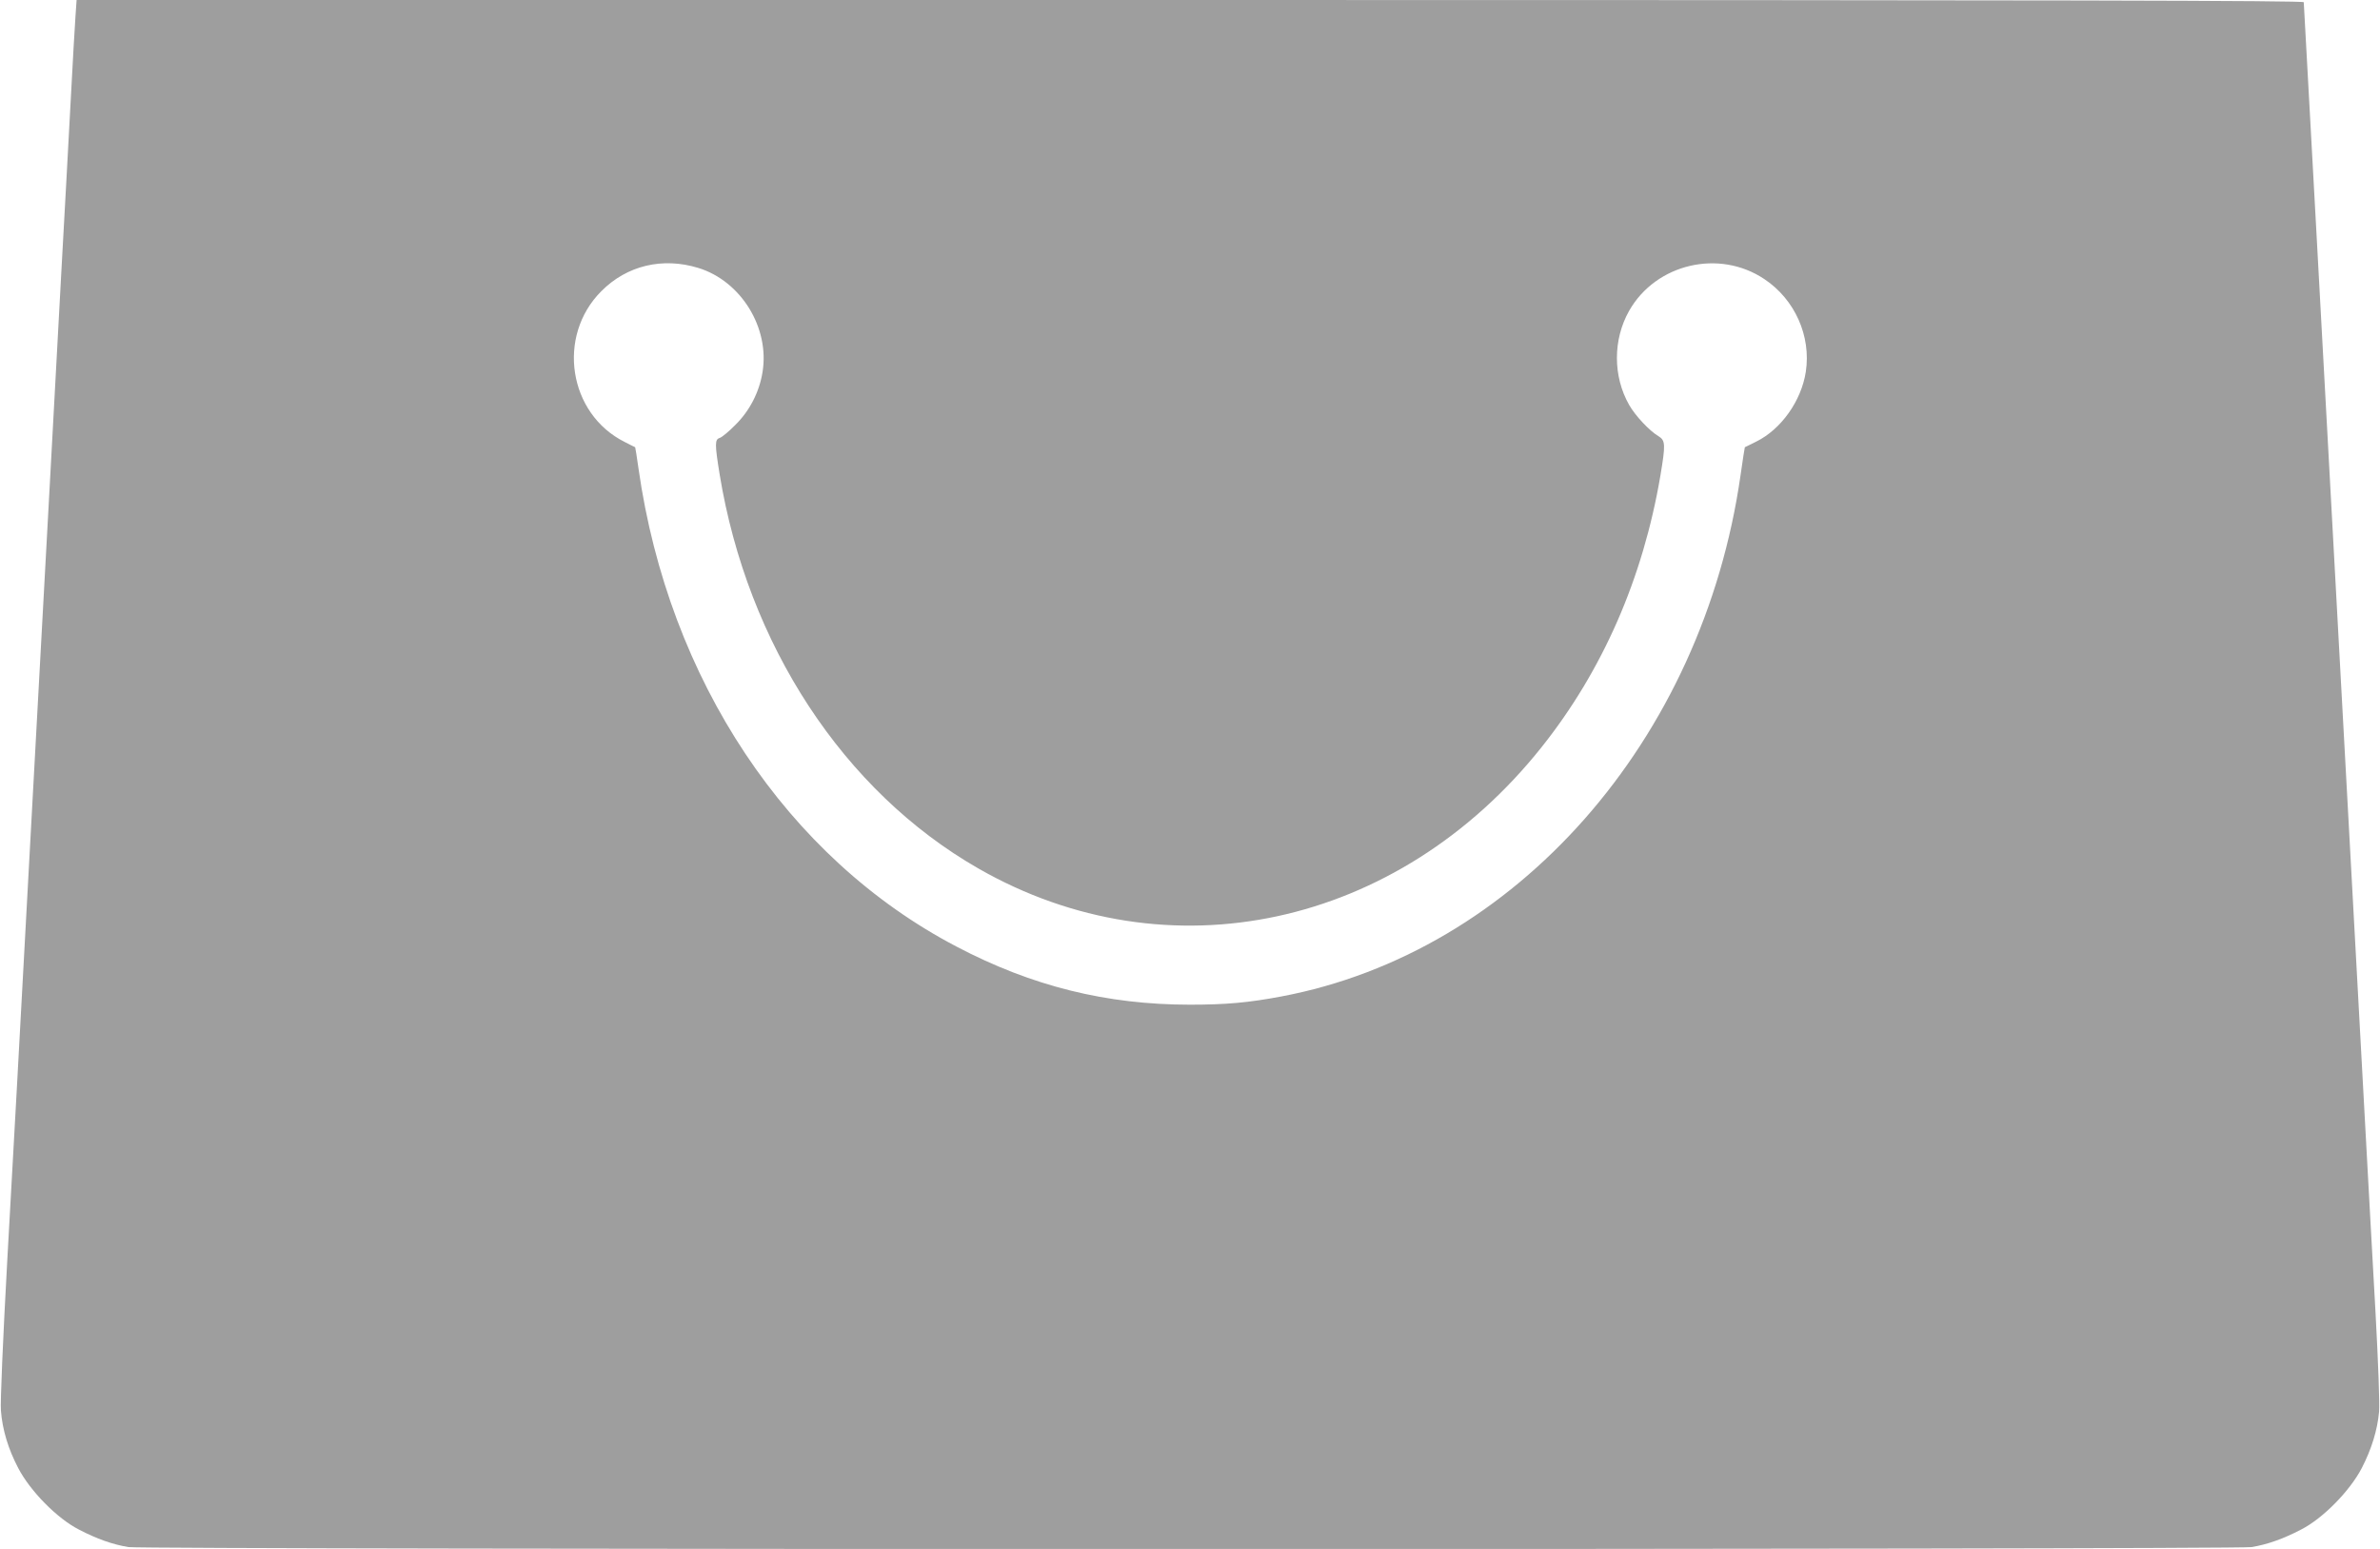 <?xml version="1.0" standalone="no"?>
<!DOCTYPE svg PUBLIC "-//W3C//DTD SVG 20010904//EN"
 "http://www.w3.org/TR/2001/REC-SVG-20010904/DTD/svg10.dtd">
<svg version="1.0" xmlns="http://www.w3.org/2000/svg"
 width="1280pt" height="833pt" viewBox="0 0 1280 833"
 preserveAspectRatio="xMidYMid meet">
<g transform="translate(0,833) scale(0.1,-0.1)"
fill="#9e9e9e" stroke="none">
<path d="M406 8243 c-4 -49 -15 -254 -26 -458 -11 -203 -33 -615 -50 -915 -16
-300 -43 -797 -60 -1105 -17 -308 -39 -720 -50 -915 -11 -195 -33 -607 -50
-915 -75 -1379 -92 -1694 -131 -2385 -23 -418 -38 -766 -34 -806 8 -103 39
-206 93 -309 64 -123 209 -271 327 -331 96 -50 181 -80 266 -94 89 -14 11329
-14 11418 0 85 14 170 44 266 94 118 60 263 208 327 331 52 101 84 203 93 303
4 37 -5 274 -19 532 -14 256 -40 713 -56 1015 -17 303 -39 714 -50 915 -11
201 -34 613 -50 915 -17 303 -39 714 -50 915 -38 695 -70 1278 -110 2015 -22
407 -47 857 -55 1000 -8 143 -15 266 -15 273 0 9 -1204 12 -5989 12 l-5989 0
-6 -87z m3350 -1354 c230 -71 384 -322 345 -560 -17 -107 -69 -208 -146 -284
-34 -35 -72 -66 -84 -70 -27 -8 -27 -33 -1 -194 150 -918 667 -1706 1391
-2121 1020 -585 2257 -319 3030 652 328 412 545 907 639 1461 28 167 27 188
-10 211 -48 28 -125 110 -158 168 -88 154 -88 352 0 507 144 253 484 333 727
170 164 -109 252 -306 223 -498 -24 -157 -133 -310 -267 -376 -33 -17 -61 -30
-61 -30 -1 0 -11 -67 -23 -150 -204 -1428 -1208 -2567 -2471 -2804 -175 -33
-296 -44 -490 -44 -449 0 -849 99 -1255 312 -912 477 -1549 1434 -1711 2571
-9 63 -17 115 -18 115 0 0 -26 12 -56 28 -303 151 -368 569 -126 811 138 139
330 184 522 125z"/>
</g>
</svg>
